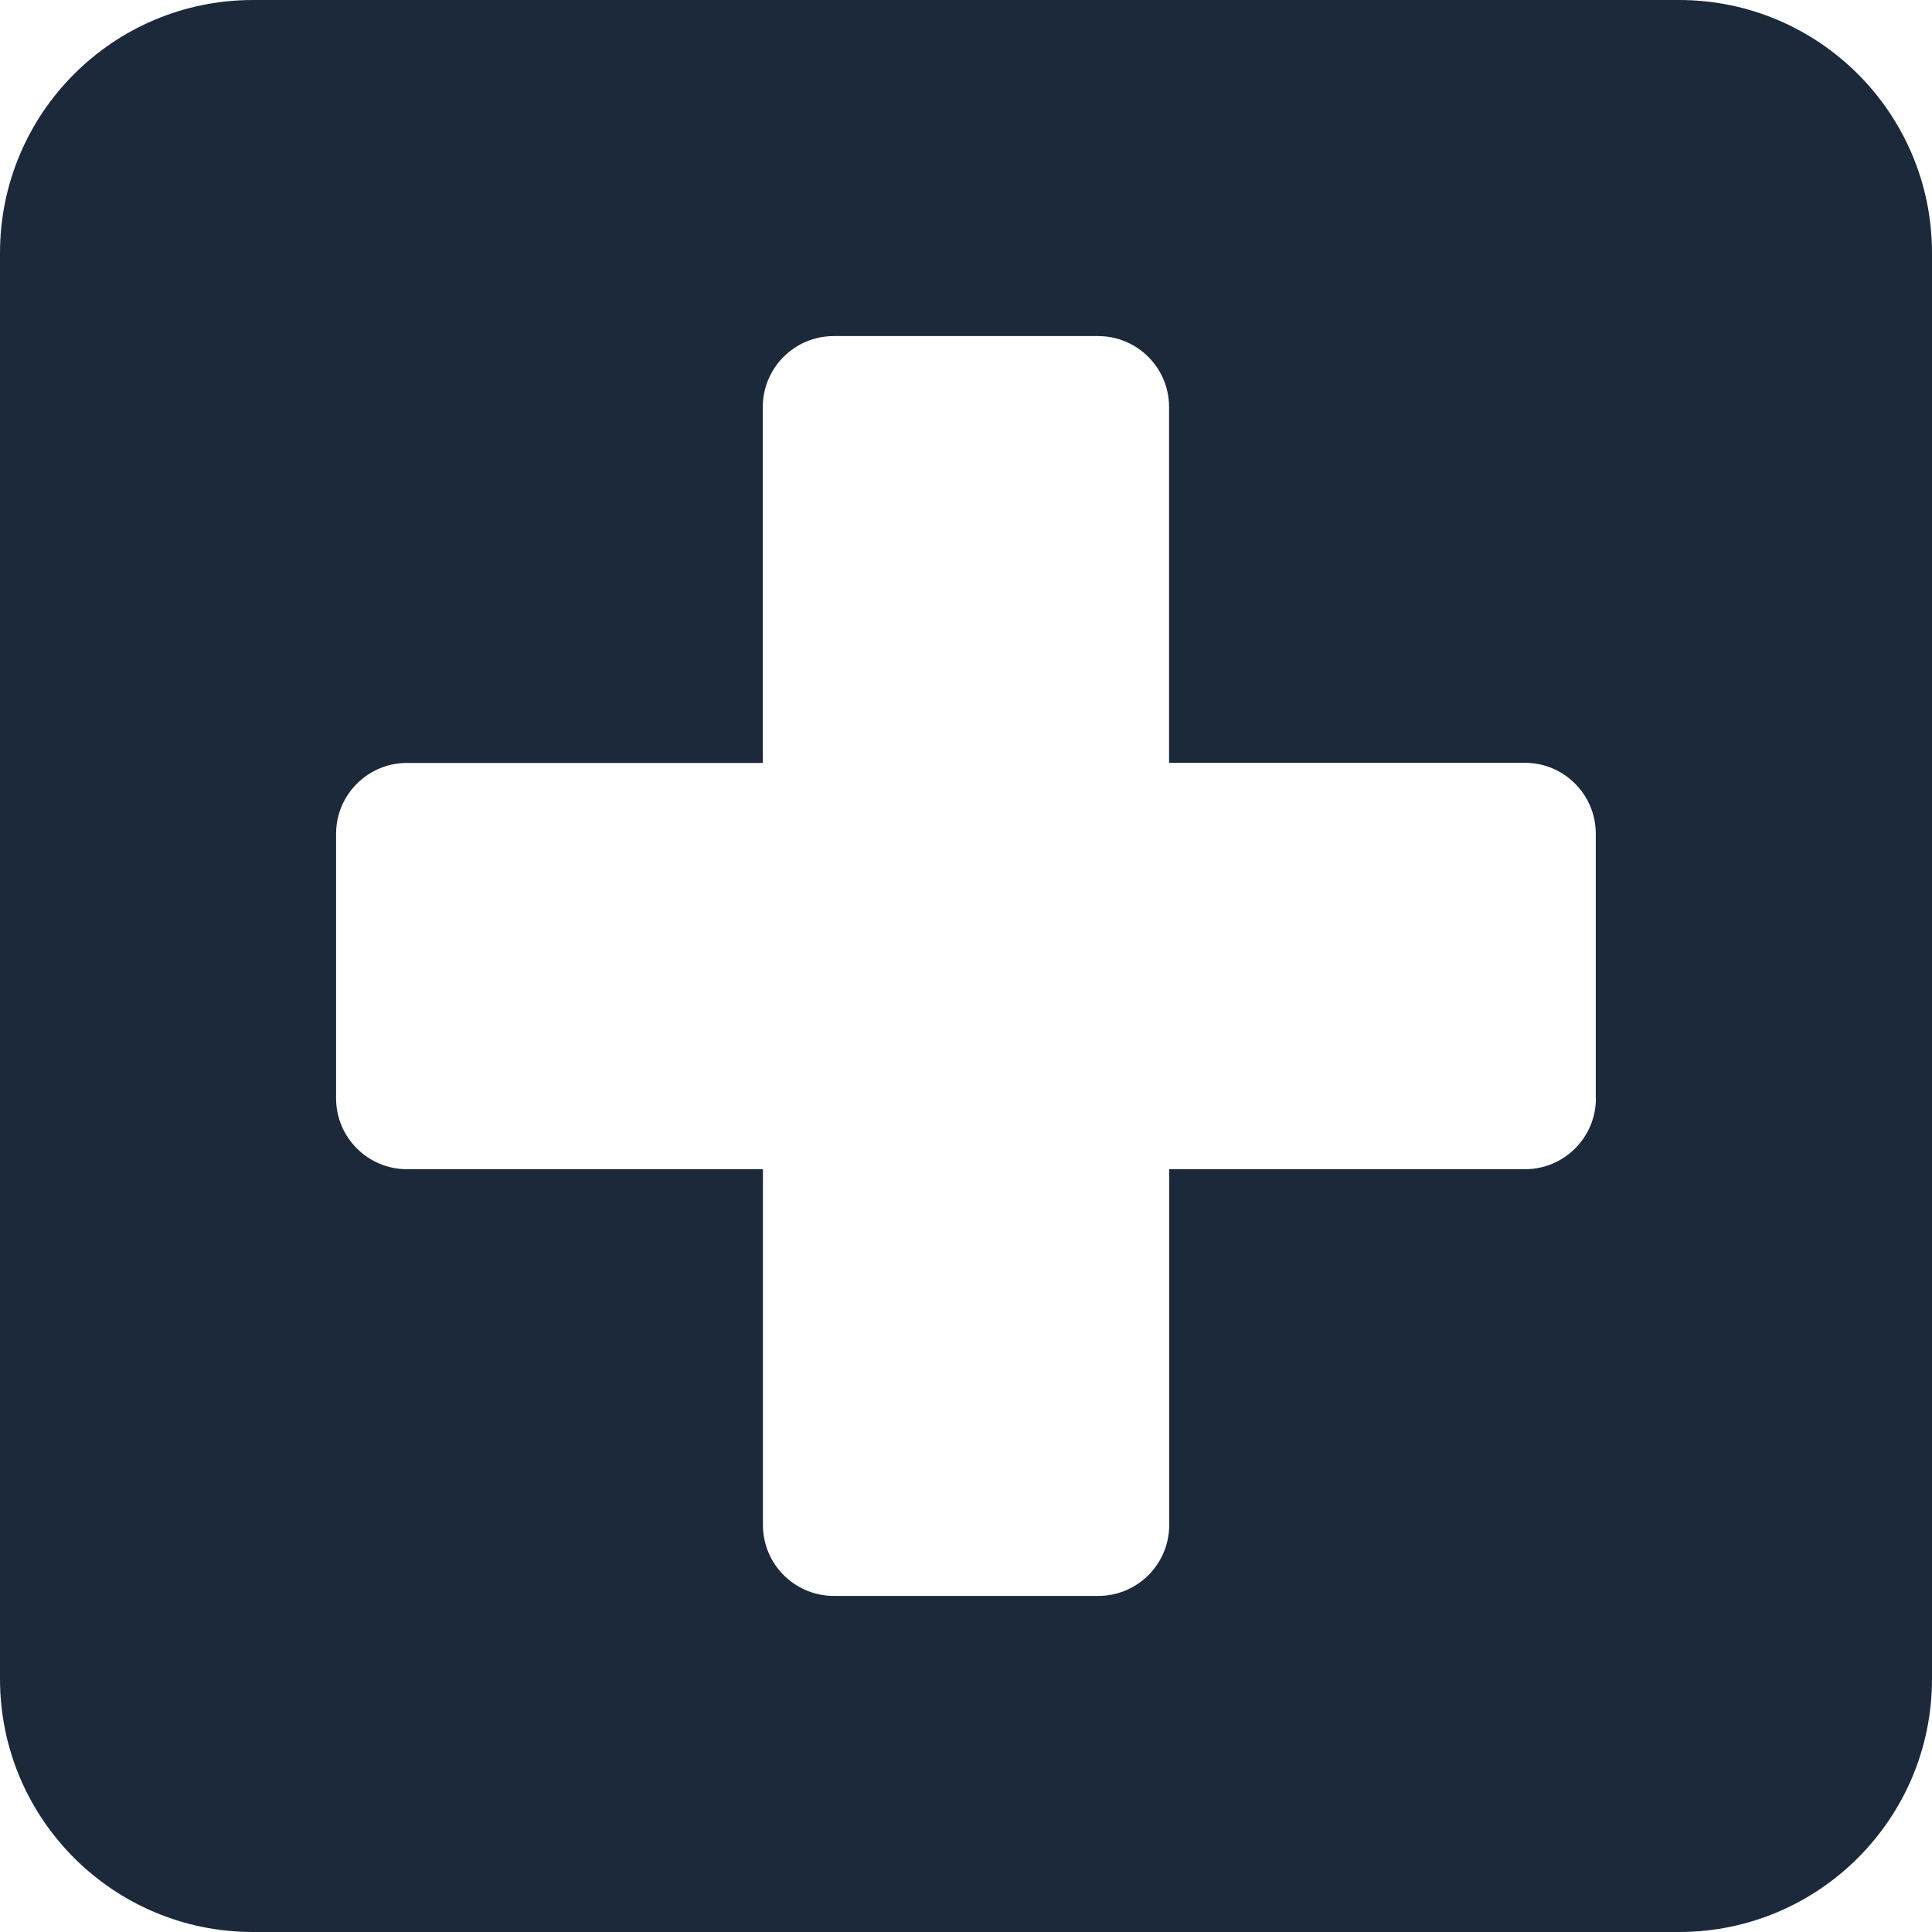 <?xml version="1.0" encoding="UTF-8"?>
<svg xmlns="http://www.w3.org/2000/svg" id="Layer_1" data-name="Layer 1" viewBox="0 0 133.25 133.25">
  <defs>
    <style>
      .cls-1 {
        fill: #1c293b;
      }
    </style>
  </defs>
  <path class="cls-1" d="M115.8,0H17.45C7.81,0,0,7.81,0,17.45V115.8c0,9.64,7.81,17.45,17.45,17.45H115.8c9.64,0,17.45-7.81,17.45-17.45V17.45c0-9.64-7.81-17.45-17.45-17.45Zm-5.73,75.75c0,2.7-2.19,4.89-4.89,4.89h-24.54v24.54c0,2.7-2.19,4.89-4.89,4.89h-18.24c-2.7,0-4.89-2.19-4.89-4.89v-24.54H28.07c-2.7,0-4.89-2.19-4.89-4.89v-18.24c0-2.7,2.19-4.89,4.89-4.89h24.54V28.07c0-2.7,2.19-4.89,4.89-4.89h18.24c2.7,0,4.89,2.19,4.89,4.89v24.54h24.54c2.7,0,4.89,2.19,4.89,4.89v18.24Z"></path>
</svg>
